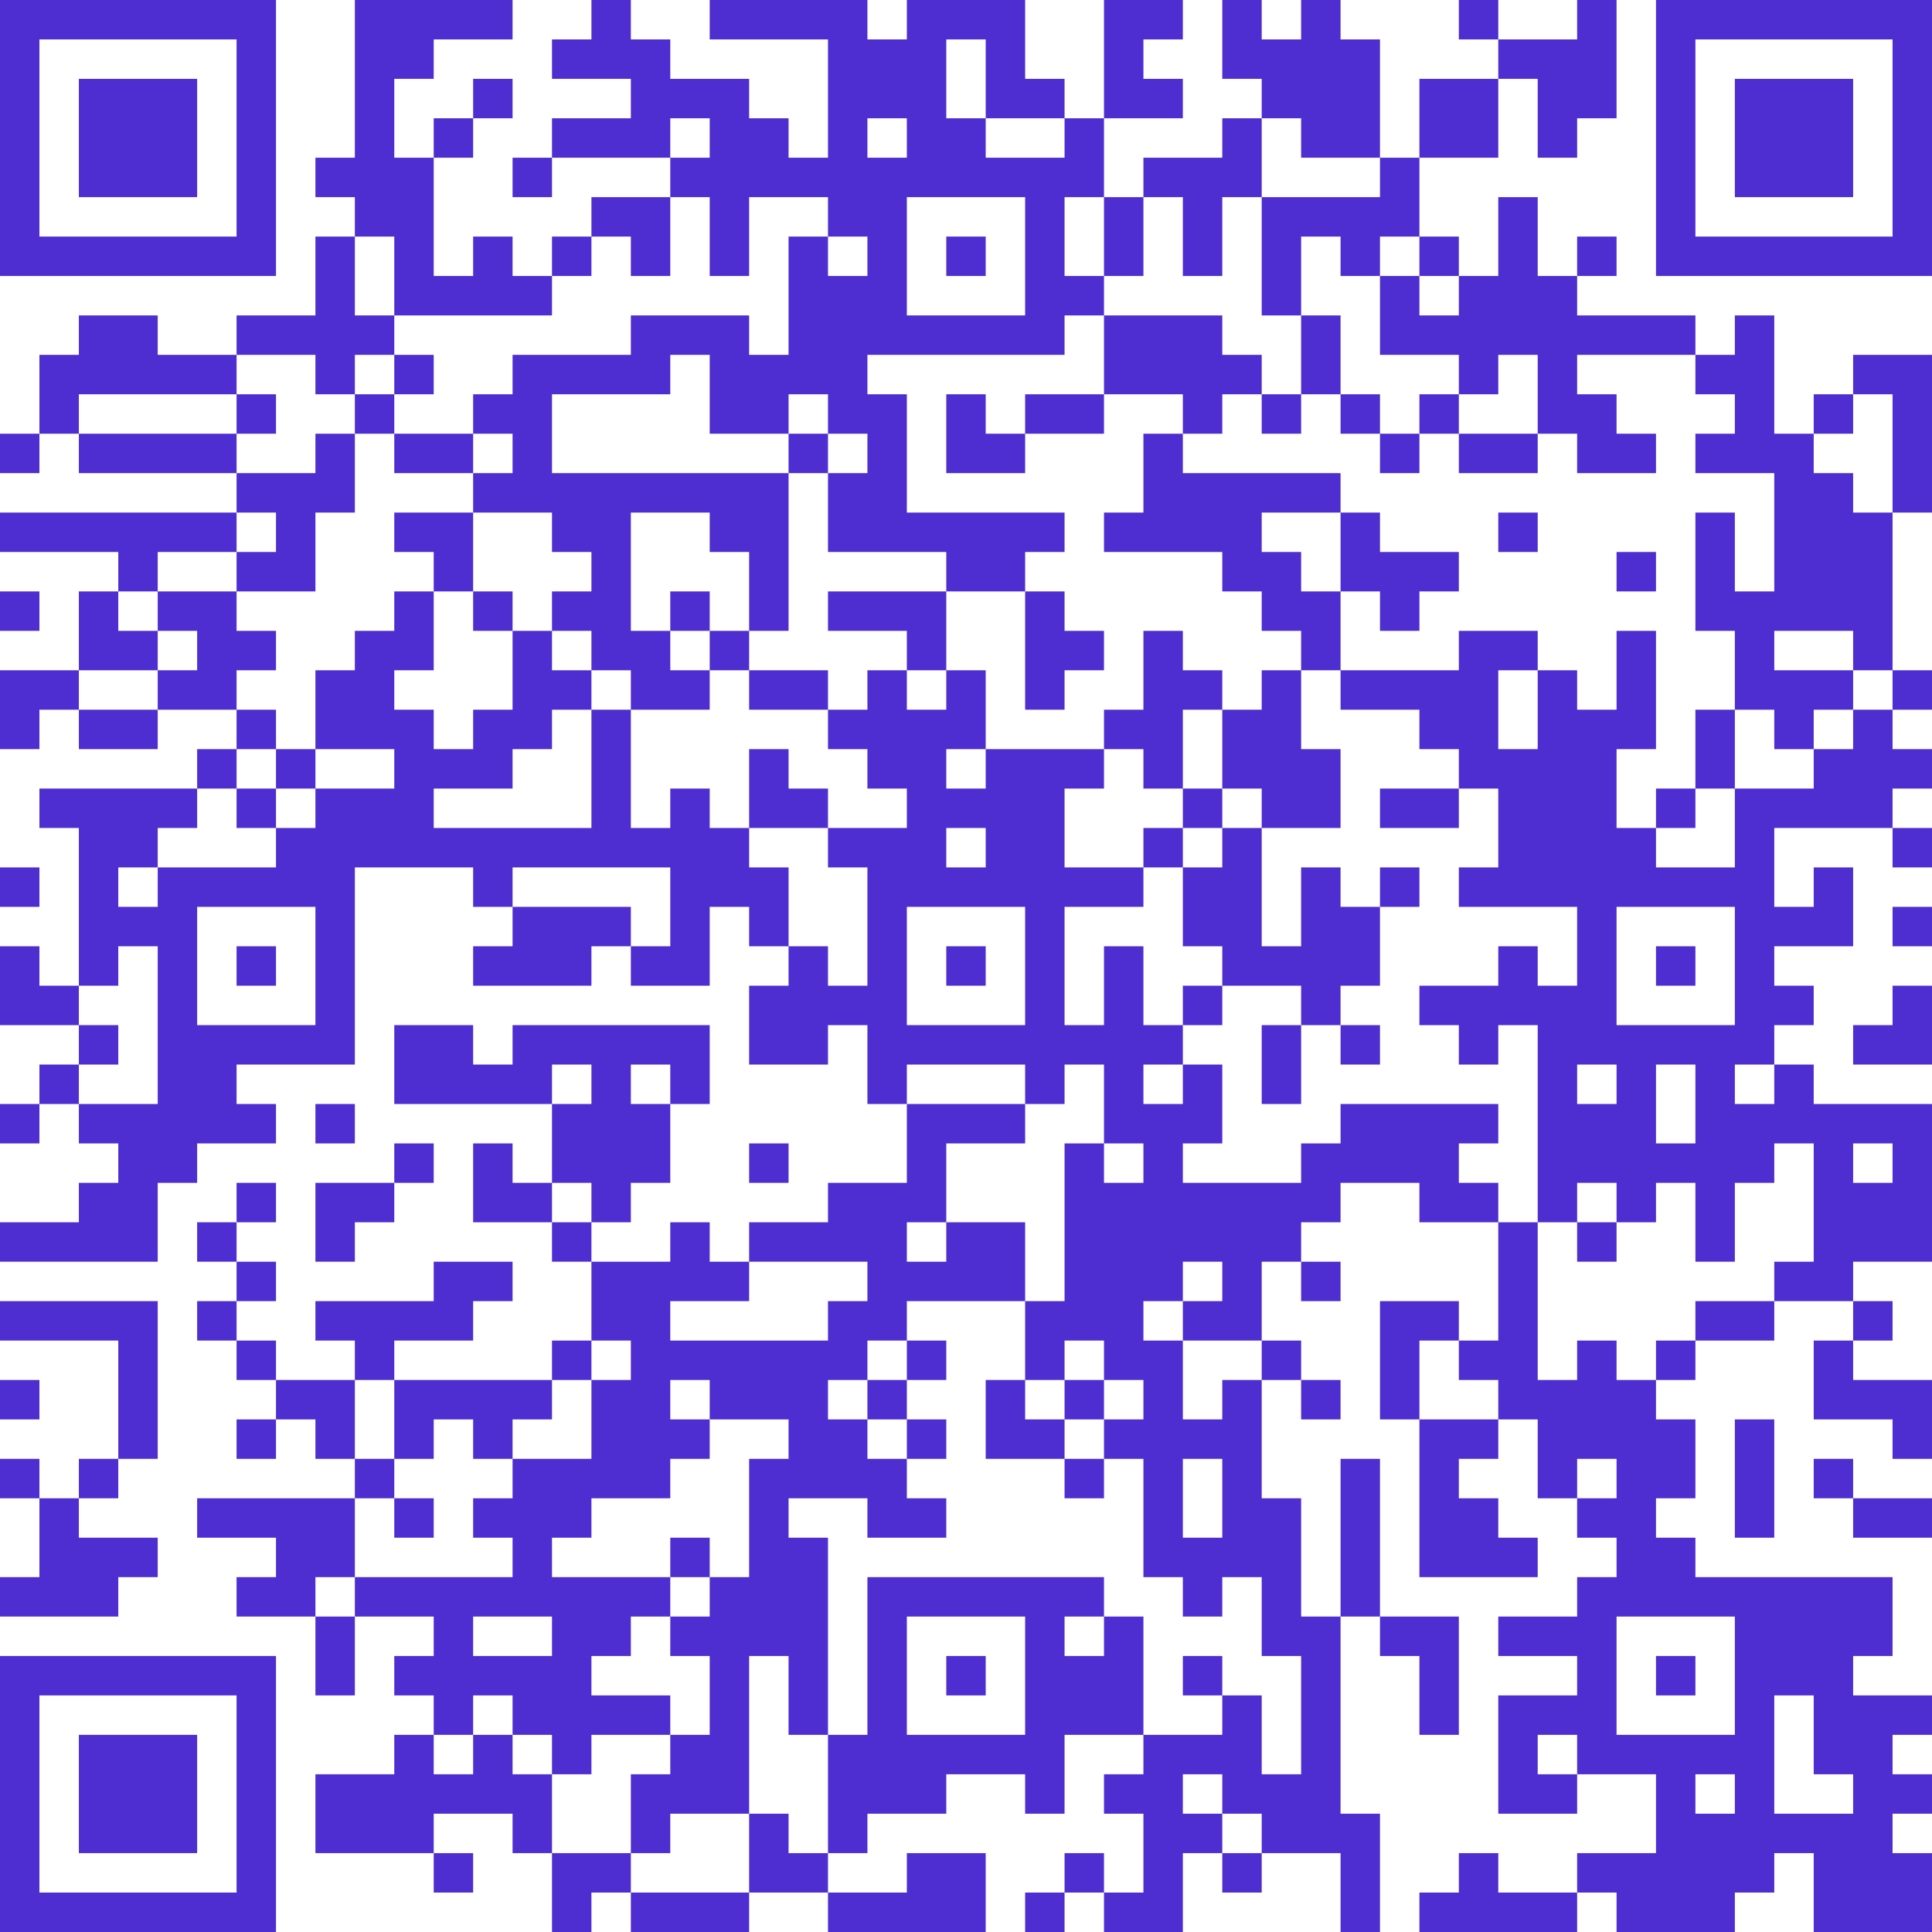 <?xml version="1.0" encoding="UTF-8"?>
<svg xmlns="http://www.w3.org/2000/svg" version="1.1" width="1000" height="1000" viewBox="0 0 1000 1000"><rect x="0" y="0" width="1000" height="1000" fill="#ffffff"/><g transform="scale(20.408)"><g transform="translate(0,0)"><path fill-rule="evenodd" d="M9 0L9 4L8 4L8 5L9 5L9 6L8 6L8 8L6 8L6 9L4 9L4 8L2 8L2 9L1 9L1 11L0 11L0 12L1 12L1 11L2 11L2 12L6 12L6 13L0 13L0 14L3 14L3 15L2 15L2 17L0 17L0 19L1 19L1 18L2 18L2 19L4 19L4 18L6 18L6 19L5 19L5 20L1 20L1 21L2 21L2 25L1 25L1 24L0 24L0 26L2 26L2 27L1 27L1 28L0 28L0 29L1 29L1 28L2 28L2 29L3 29L3 30L2 30L2 31L0 31L0 32L4 32L4 30L5 30L5 29L7 29L7 28L6 28L6 27L9 27L9 22L12 22L12 23L13 23L13 24L12 24L12 25L15 25L15 24L16 24L16 25L18 25L18 23L19 23L19 24L20 24L20 25L19 25L19 27L21 27L21 26L22 26L22 28L23 28L23 30L21 30L21 31L19 31L19 32L18 32L18 31L17 31L17 32L15 32L15 31L16 31L16 30L17 30L17 28L18 28L18 26L13 26L13 27L12 27L12 26L10 26L10 28L14 28L14 30L13 30L13 29L12 29L12 31L14 31L14 32L15 32L15 34L14 34L14 35L10 35L10 34L12 34L12 33L13 33L13 32L11 32L11 33L8 33L8 34L9 34L9 35L7 35L7 34L6 34L6 33L7 33L7 32L6 32L6 31L7 31L7 30L6 30L6 31L5 31L5 32L6 32L6 33L5 33L5 34L6 34L6 35L7 35L7 36L6 36L6 37L7 37L7 36L8 36L8 37L9 37L9 38L5 38L5 39L7 39L7 40L6 40L6 41L8 41L8 43L9 43L9 41L11 41L11 42L10 42L10 43L11 43L11 44L10 44L10 45L8 45L8 47L11 47L11 48L12 48L12 47L11 47L11 46L13 46L13 47L14 47L14 49L15 49L15 48L16 48L16 49L19 49L19 48L21 48L21 49L25 49L25 47L23 47L23 48L21 48L21 47L22 47L22 46L24 46L24 45L26 45L26 46L27 46L27 44L29 44L29 45L28 45L28 46L29 46L29 48L28 48L28 47L27 47L27 48L26 48L26 49L27 49L27 48L28 48L28 49L30 49L30 47L31 47L31 48L32 48L32 47L34 47L34 49L35 49L35 46L34 46L34 41L35 41L35 42L36 42L36 44L37 44L37 41L35 41L35 37L34 37L34 41L33 41L33 38L32 38L32 35L33 35L33 36L34 36L34 35L33 35L33 34L32 34L32 32L33 32L33 33L34 33L34 32L33 32L33 31L34 31L34 30L36 30L36 31L38 31L38 34L37 34L37 33L35 33L35 36L36 36L36 40L39 40L39 39L38 39L38 38L37 38L37 37L38 37L38 36L39 36L39 38L40 38L40 39L41 39L41 40L40 40L40 41L38 41L38 42L40 42L40 43L38 43L38 46L40 46L40 45L42 45L42 47L40 47L40 48L38 48L38 47L37 47L37 48L36 48L36 49L40 49L40 48L41 48L41 49L44 49L44 48L45 48L45 47L46 47L46 49L49 49L49 47L48 47L48 46L49 46L49 45L48 45L48 44L49 44L49 43L47 43L47 42L48 42L48 40L43 40L43 39L42 39L42 38L43 38L43 36L42 36L42 35L43 35L43 34L45 34L45 33L47 33L47 34L46 34L46 36L48 36L48 37L49 37L49 35L47 35L47 34L48 34L48 33L47 33L47 32L49 32L49 28L46 28L46 27L45 27L45 26L46 26L46 25L45 25L45 24L47 24L47 22L46 22L46 23L45 23L45 21L48 21L48 22L49 22L49 21L48 21L48 20L49 20L49 19L48 19L48 18L49 18L49 17L48 17L48 13L49 13L49 9L47 9L47 10L46 10L46 11L45 11L45 8L44 8L44 9L43 9L43 8L40 8L40 7L41 7L41 6L40 6L40 7L39 7L39 5L38 5L38 7L37 7L37 6L36 6L36 4L38 4L38 2L39 2L39 4L40 4L40 3L41 3L41 0L40 0L40 1L38 1L38 0L37 0L37 1L38 1L38 2L36 2L36 4L35 4L35 1L34 1L34 0L33 0L33 1L32 1L32 0L31 0L31 2L32 2L32 3L31 3L31 4L29 4L29 5L28 5L28 3L30 3L30 2L29 2L29 1L30 1L30 0L28 0L28 3L27 3L27 2L26 2L26 0L23 0L23 1L22 1L22 0L18 0L18 1L21 1L21 4L20 4L20 3L19 3L19 2L17 2L17 1L16 1L16 0L15 0L15 1L14 1L14 2L16 2L16 3L14 3L14 4L13 4L13 5L14 5L14 4L17 4L17 5L15 5L15 6L14 6L14 7L13 7L13 6L12 6L12 7L11 7L11 4L12 4L12 3L13 3L13 2L12 2L12 3L11 3L11 4L10 4L10 2L11 2L11 1L13 1L13 0ZM24 1L24 3L25 3L25 4L27 4L27 3L25 3L25 1ZM17 3L17 4L18 4L18 3ZM22 3L22 4L23 4L23 3ZM32 3L32 5L31 5L31 7L30 7L30 5L29 5L29 7L28 7L28 5L27 5L27 7L28 7L28 8L27 8L27 9L22 9L22 10L23 10L23 13L27 13L27 14L26 14L26 15L24 15L24 14L21 14L21 12L22 12L22 11L21 11L21 10L20 10L20 11L18 11L18 9L17 9L17 10L14 10L14 12L20 12L20 16L19 16L19 14L18 14L18 13L16 13L16 16L17 16L17 17L18 17L18 18L16 18L16 17L15 17L15 16L14 16L14 15L15 15L15 14L14 14L14 13L12 13L12 12L13 12L13 11L12 11L12 10L13 10L13 9L16 9L16 8L19 8L19 9L20 9L20 6L21 6L21 7L22 7L22 6L21 6L21 5L19 5L19 7L18 7L18 5L17 5L17 7L16 7L16 6L15 6L15 7L14 7L14 8L10 8L10 6L9 6L9 8L10 8L10 9L9 9L9 10L8 10L8 9L6 9L6 10L2 10L2 11L6 11L6 12L8 12L8 11L9 11L9 13L8 13L8 15L6 15L6 14L7 14L7 13L6 13L6 14L4 14L4 15L3 15L3 16L4 16L4 17L2 17L2 18L4 18L4 17L5 17L5 16L4 16L4 15L6 15L6 16L7 16L7 17L6 17L6 18L7 18L7 19L6 19L6 20L5 20L5 21L4 21L4 22L3 22L3 23L4 23L4 22L7 22L7 21L8 21L8 20L10 20L10 19L8 19L8 17L9 17L9 16L10 16L10 15L11 15L11 17L10 17L10 18L11 18L11 19L12 19L12 18L13 18L13 16L14 16L14 17L15 17L15 18L14 18L14 19L13 19L13 20L11 20L11 21L15 21L15 18L16 18L16 21L17 21L17 20L18 20L18 21L19 21L19 22L20 22L20 24L21 24L21 25L22 25L22 22L21 22L21 21L23 21L23 20L22 20L22 19L21 19L21 18L22 18L22 17L23 17L23 18L24 18L24 17L25 17L25 19L24 19L24 20L25 20L25 19L28 19L28 20L27 20L27 22L29 22L29 23L27 23L27 26L28 26L28 24L29 24L29 26L30 26L30 27L29 27L29 28L30 28L30 27L31 27L31 29L30 29L30 30L33 30L33 29L34 29L34 28L38 28L38 29L37 29L37 30L38 30L38 31L39 31L39 35L40 35L40 34L41 34L41 35L42 35L42 34L43 34L43 33L45 33L45 32L46 32L46 29L45 29L45 30L44 30L44 32L43 32L43 30L42 30L42 31L41 31L41 30L40 30L40 31L39 31L39 26L38 26L38 27L37 27L37 26L36 26L36 25L38 25L38 24L39 24L39 25L40 25L40 23L37 23L37 22L38 22L38 20L37 20L37 19L36 19L36 18L34 18L34 17L37 17L37 16L39 16L39 17L38 17L38 19L39 19L39 17L40 17L40 18L41 18L41 16L42 16L42 19L41 19L41 21L42 21L42 22L44 22L44 20L46 20L46 19L47 19L47 18L48 18L48 17L47 17L47 16L45 16L45 17L47 17L47 18L46 18L46 19L45 19L45 18L44 18L44 16L43 16L43 13L44 13L44 15L45 15L45 12L43 12L43 11L44 11L44 10L43 10L43 9L40 9L40 10L41 10L41 11L42 11L42 12L40 12L40 11L39 11L39 9L38 9L38 10L37 10L37 9L35 9L35 7L36 7L36 8L37 8L37 7L36 7L36 6L35 6L35 7L34 7L34 6L33 6L33 8L32 8L32 5L35 5L35 4L33 4L33 3ZM23 5L23 8L26 8L26 5ZM24 6L24 7L25 7L25 6ZM28 8L28 10L26 10L26 11L25 11L25 10L24 10L24 12L26 12L26 11L28 11L28 10L30 10L30 11L29 11L29 13L28 13L28 14L31 14L31 15L32 15L32 16L33 16L33 17L32 17L32 18L31 18L31 17L30 17L30 16L29 16L29 18L28 18L28 19L29 19L29 20L30 20L30 21L29 21L29 22L30 22L30 24L31 24L31 25L30 25L30 26L31 26L31 25L33 25L33 26L32 26L32 28L33 28L33 26L34 26L34 27L35 27L35 26L34 26L34 25L35 25L35 23L36 23L36 22L35 22L35 23L34 23L34 22L33 22L33 24L32 24L32 21L34 21L34 19L33 19L33 17L34 17L34 15L35 15L35 16L36 16L36 15L37 15L37 14L35 14L35 13L34 13L34 12L30 12L30 11L31 11L31 10L32 10L32 11L33 11L33 10L34 10L34 11L35 11L35 12L36 12L36 11L37 11L37 12L39 12L39 11L37 11L37 10L36 10L36 11L35 11L35 10L34 10L34 8L33 8L33 10L32 10L32 9L31 9L31 8ZM10 9L10 10L9 10L9 11L10 11L10 12L12 12L12 11L10 11L10 10L11 10L11 9ZM6 10L6 11L7 11L7 10ZM47 10L47 11L46 11L46 12L47 12L47 13L48 13L48 10ZM20 11L20 12L21 12L21 11ZM10 13L10 14L11 14L11 15L12 15L12 16L13 16L13 15L12 15L12 13ZM32 13L32 14L33 14L33 15L34 15L34 13ZM38 13L38 14L39 14L39 13ZM41 14L41 15L42 15L42 14ZM0 15L0 16L1 16L1 15ZM17 15L17 16L18 16L18 17L19 17L19 18L21 18L21 17L19 17L19 16L18 16L18 15ZM21 15L21 16L23 16L23 17L24 17L24 15ZM26 15L26 18L27 18L27 17L28 17L28 16L27 16L27 15ZM30 18L30 20L31 20L31 21L30 21L30 22L31 22L31 21L32 21L32 20L31 20L31 18ZM43 18L43 20L42 20L42 21L43 21L43 20L44 20L44 18ZM7 19L7 20L6 20L6 21L7 21L7 20L8 20L8 19ZM19 19L19 21L21 21L21 20L20 20L20 19ZM35 20L35 21L37 21L37 20ZM24 21L24 22L25 22L25 21ZM0 22L0 23L1 23L1 22ZM13 22L13 23L16 23L16 24L17 24L17 22ZM5 23L5 26L8 26L8 23ZM23 23L23 26L26 26L26 23ZM41 23L41 26L44 26L44 23ZM48 23L48 24L49 24L49 23ZM3 24L3 25L2 25L2 26L3 26L3 27L2 27L2 28L4 28L4 24ZM6 24L6 25L7 25L7 24ZM24 24L24 25L25 25L25 24ZM42 24L42 25L43 25L43 24ZM48 25L48 26L47 26L47 27L49 27L49 25ZM14 27L14 28L15 28L15 27ZM16 27L16 28L17 28L17 27ZM23 27L23 28L26 28L26 29L24 29L24 31L23 31L23 32L24 32L24 31L26 31L26 33L23 33L23 34L22 34L22 35L21 35L21 36L22 36L22 37L23 37L23 38L24 38L24 39L22 39L22 38L20 38L20 39L21 39L21 44L20 44L20 42L19 42L19 46L17 46L17 47L16 47L16 45L17 45L17 44L18 44L18 42L17 42L17 41L18 41L18 40L19 40L19 37L20 37L20 36L18 36L18 35L17 35L17 36L18 36L18 37L17 37L17 38L15 38L15 39L14 39L14 40L17 40L17 41L16 41L16 42L15 42L15 43L17 43L17 44L15 44L15 45L14 45L14 44L13 44L13 43L12 43L12 44L11 44L11 45L12 45L12 44L13 44L13 45L14 45L14 47L16 47L16 48L19 48L19 46L20 46L20 47L21 47L21 44L22 44L22 40L28 40L28 41L27 41L27 42L28 42L28 41L29 41L29 44L31 44L31 43L32 43L32 45L33 45L33 42L32 42L32 40L31 40L31 41L30 41L30 40L29 40L29 37L28 37L28 36L29 36L29 35L28 35L28 34L27 34L27 35L26 35L26 33L27 33L27 29L28 29L28 30L29 30L29 29L28 29L28 27L27 27L27 28L26 28L26 27ZM40 27L40 28L41 28L41 27ZM42 27L42 29L43 29L43 27ZM44 27L44 28L45 28L45 27ZM8 28L8 29L9 29L9 28ZM10 29L10 30L8 30L8 32L9 32L9 31L10 31L10 30L11 30L11 29ZM19 29L19 30L20 30L20 29ZM47 29L47 30L48 30L48 29ZM14 30L14 31L15 31L15 30ZM40 31L40 32L41 32L41 31ZM19 32L19 33L17 33L17 34L21 34L21 33L22 33L22 32ZM30 32L30 33L29 33L29 34L30 34L30 36L31 36L31 35L32 35L32 34L30 34L30 33L31 33L31 32ZM0 33L0 34L3 34L3 37L2 37L2 38L1 38L1 37L0 37L0 38L1 38L1 40L0 40L0 41L3 41L3 40L4 40L4 39L2 39L2 38L3 38L3 37L4 37L4 33ZM15 34L15 35L14 35L14 36L13 36L13 37L12 37L12 36L11 36L11 37L10 37L10 35L9 35L9 37L10 37L10 38L9 38L9 40L8 40L8 41L9 41L9 40L13 40L13 39L12 39L12 38L13 38L13 37L15 37L15 35L16 35L16 34ZM23 34L23 35L22 35L22 36L23 36L23 37L24 37L24 36L23 36L23 35L24 35L24 34ZM36 34L36 36L38 36L38 35L37 35L37 34ZM0 35L0 36L1 36L1 35ZM25 35L25 37L27 37L27 38L28 38L28 37L27 37L27 36L28 36L28 35L27 35L27 36L26 36L26 35ZM44 36L44 39L45 39L45 36ZM30 37L30 39L31 39L31 37ZM40 37L40 38L41 38L41 37ZM46 37L46 38L47 38L47 39L49 39L49 38L47 38L47 37ZM10 38L10 39L11 39L11 38ZM17 39L17 40L18 40L18 39ZM12 41L12 42L14 42L14 41ZM23 41L23 44L26 44L26 41ZM41 41L41 44L44 44L44 41ZM24 42L24 43L25 43L25 42ZM30 42L30 43L31 43L31 42ZM42 42L42 43L43 43L43 42ZM45 43L45 46L47 46L47 45L46 45L46 43ZM39 44L39 45L40 45L40 44ZM30 45L30 46L31 46L31 47L32 47L32 46L31 46L31 45ZM43 45L43 46L44 46L44 45ZM0 0L0 7L7 7L7 0ZM1 1L1 6L6 6L6 1ZM2 2L2 5L5 5L5 2ZM42 0L42 7L49 7L49 0ZM43 1L43 6L48 6L48 1ZM44 2L44 5L47 5L47 2ZM0 42L0 49L7 49L7 42ZM1 43L1 48L6 48L6 43ZM2 44L2 47L5 47L5 44Z" fill="#4e2dd1"/></g></g></svg>
